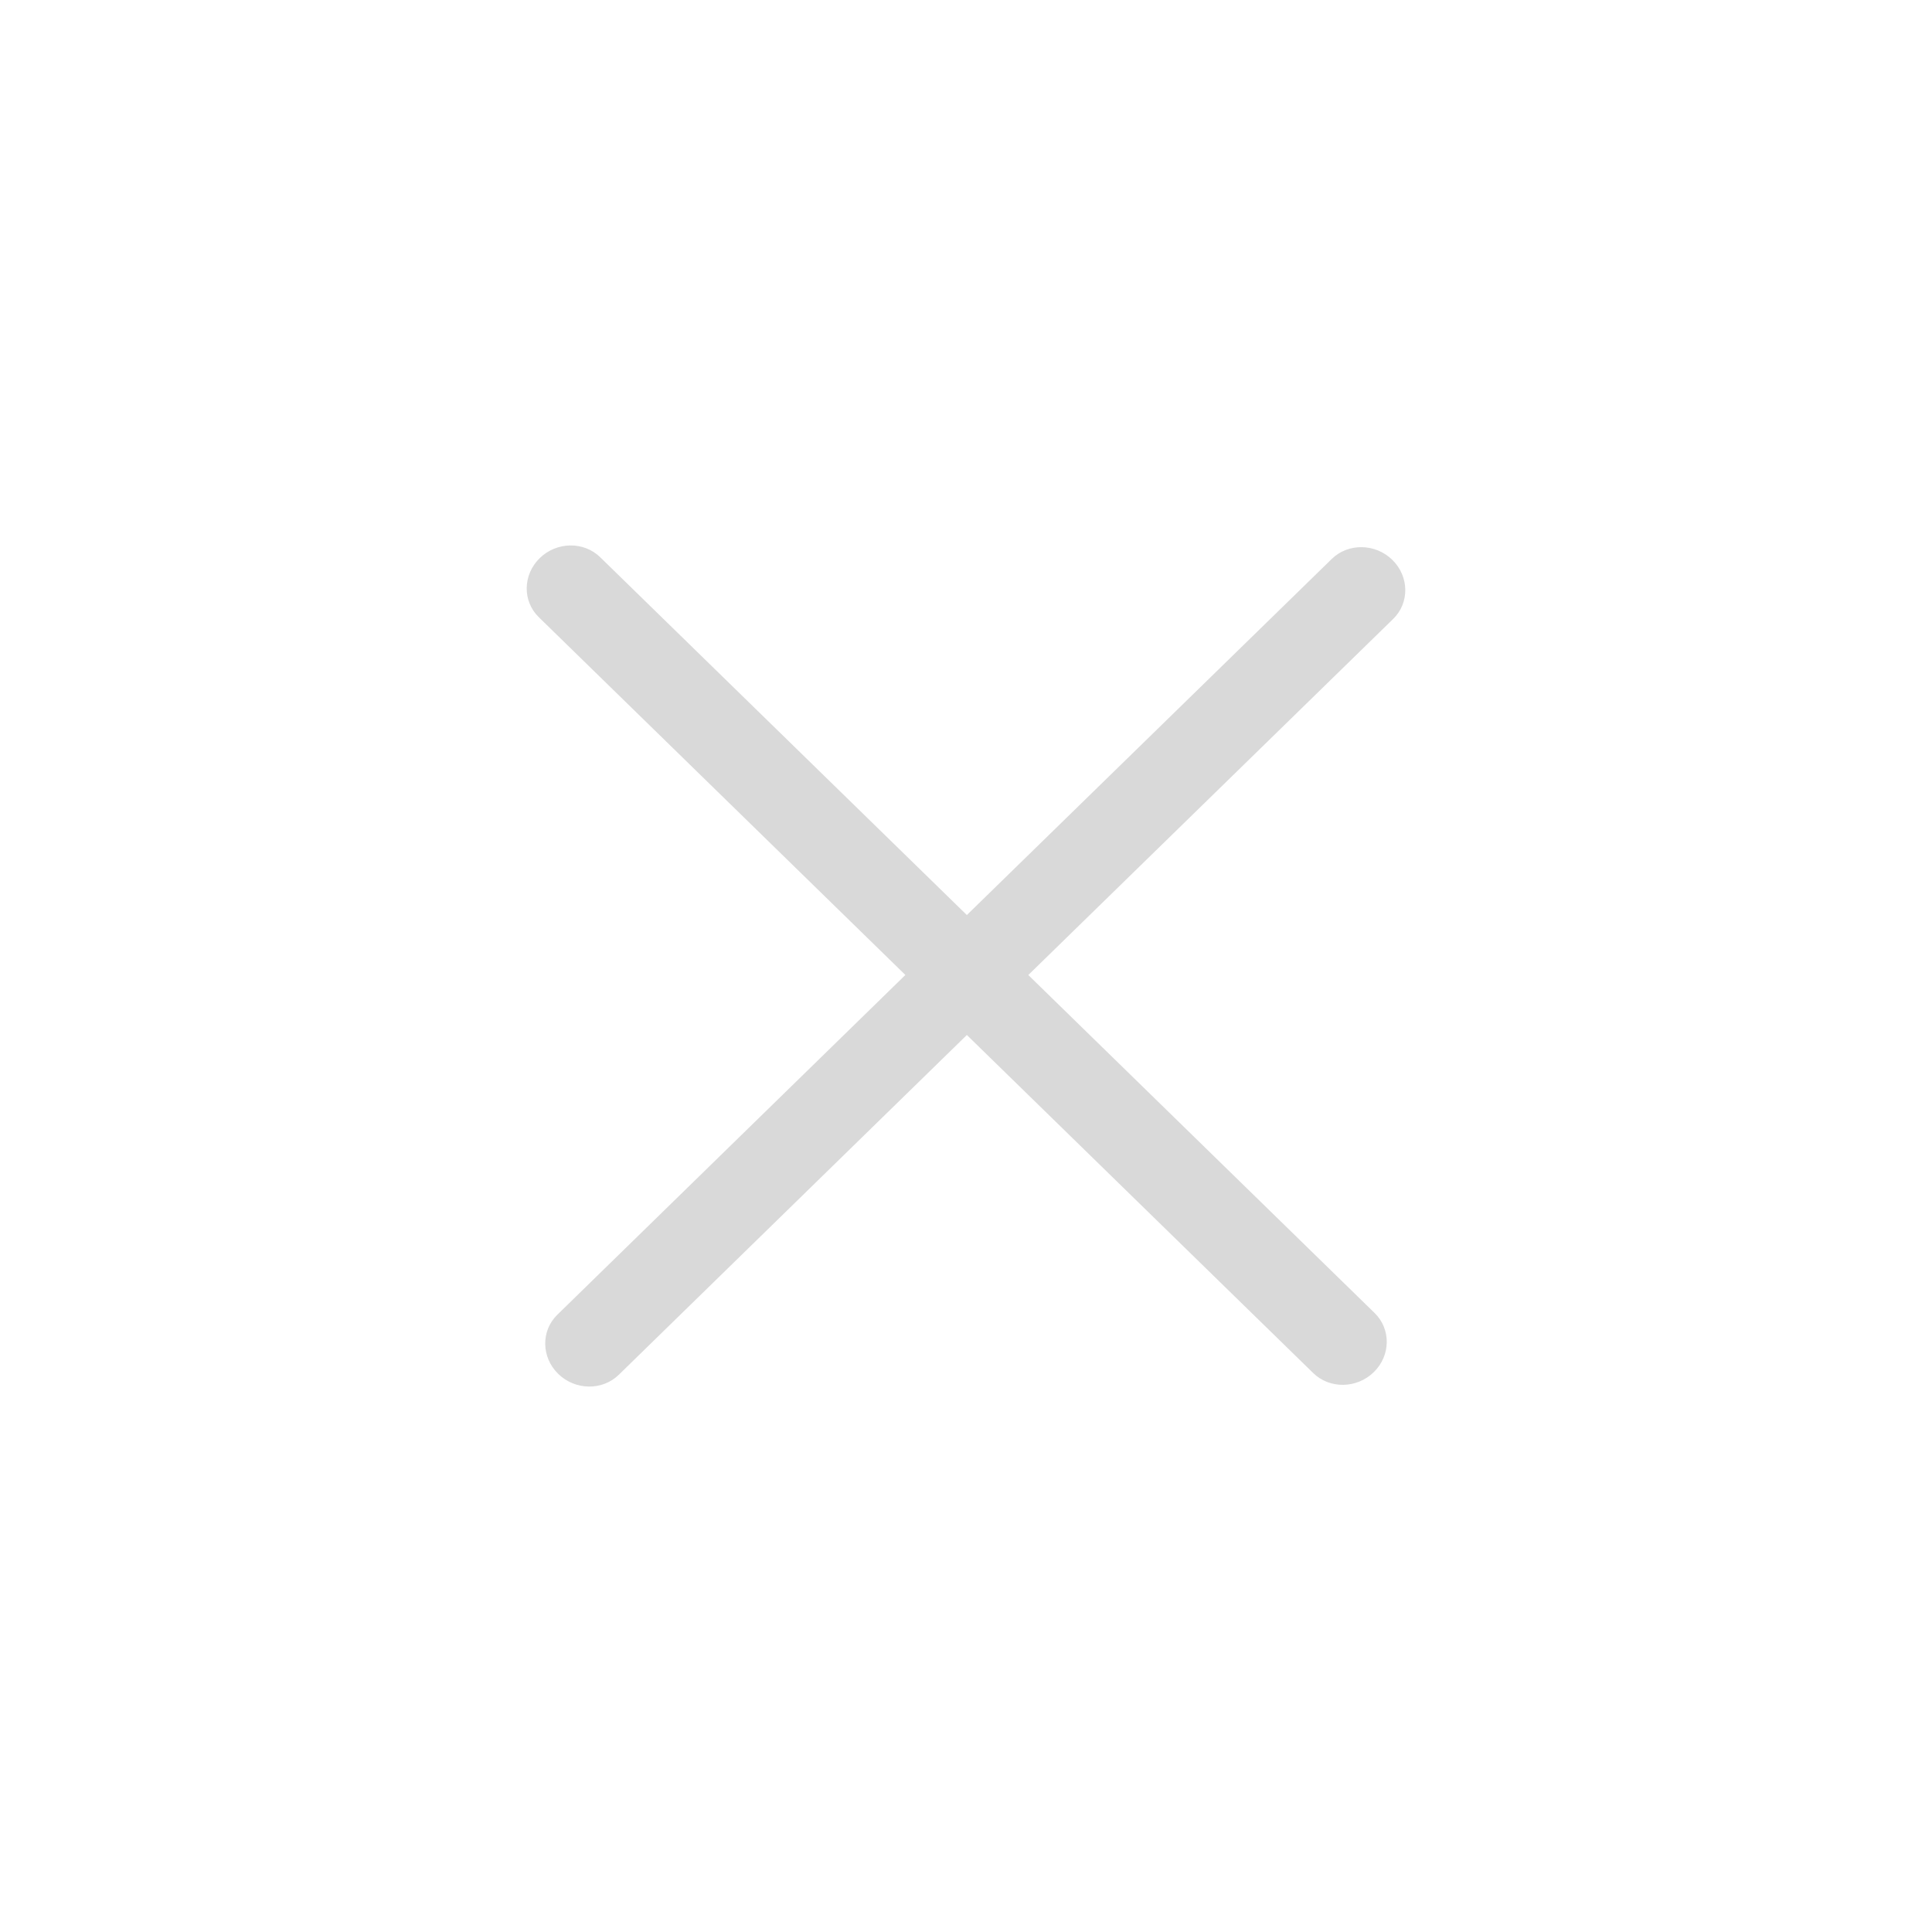 <svg width="45" height="45" viewBox="0 0 45 45" fill="none" xmlns="http://www.w3.org/2000/svg">
<path d="M12.571 13C12.966 12.615 13.597 12.605 13.98 12.979L22.52 21.313L31.019 13.019C31.402 12.645 32.034 12.654 32.429 13.039C32.824 13.425 32.834 14.041 32.451 14.415L23.951 22.71L32.019 30.584C32.402 30.958 32.393 31.575 31.998 31.96C31.602 32.346 30.972 32.355 30.588 31.982L22.52 24.107L14.412 32.022C14.028 32.395 13.398 32.386 13.002 32C12.607 31.615 12.597 30.998 12.98 30.624L21.088 22.709L12.549 14.375C12.166 14.001 12.176 13.386 12.571 13Z" fill="#D9D9D9"/>
</svg>
